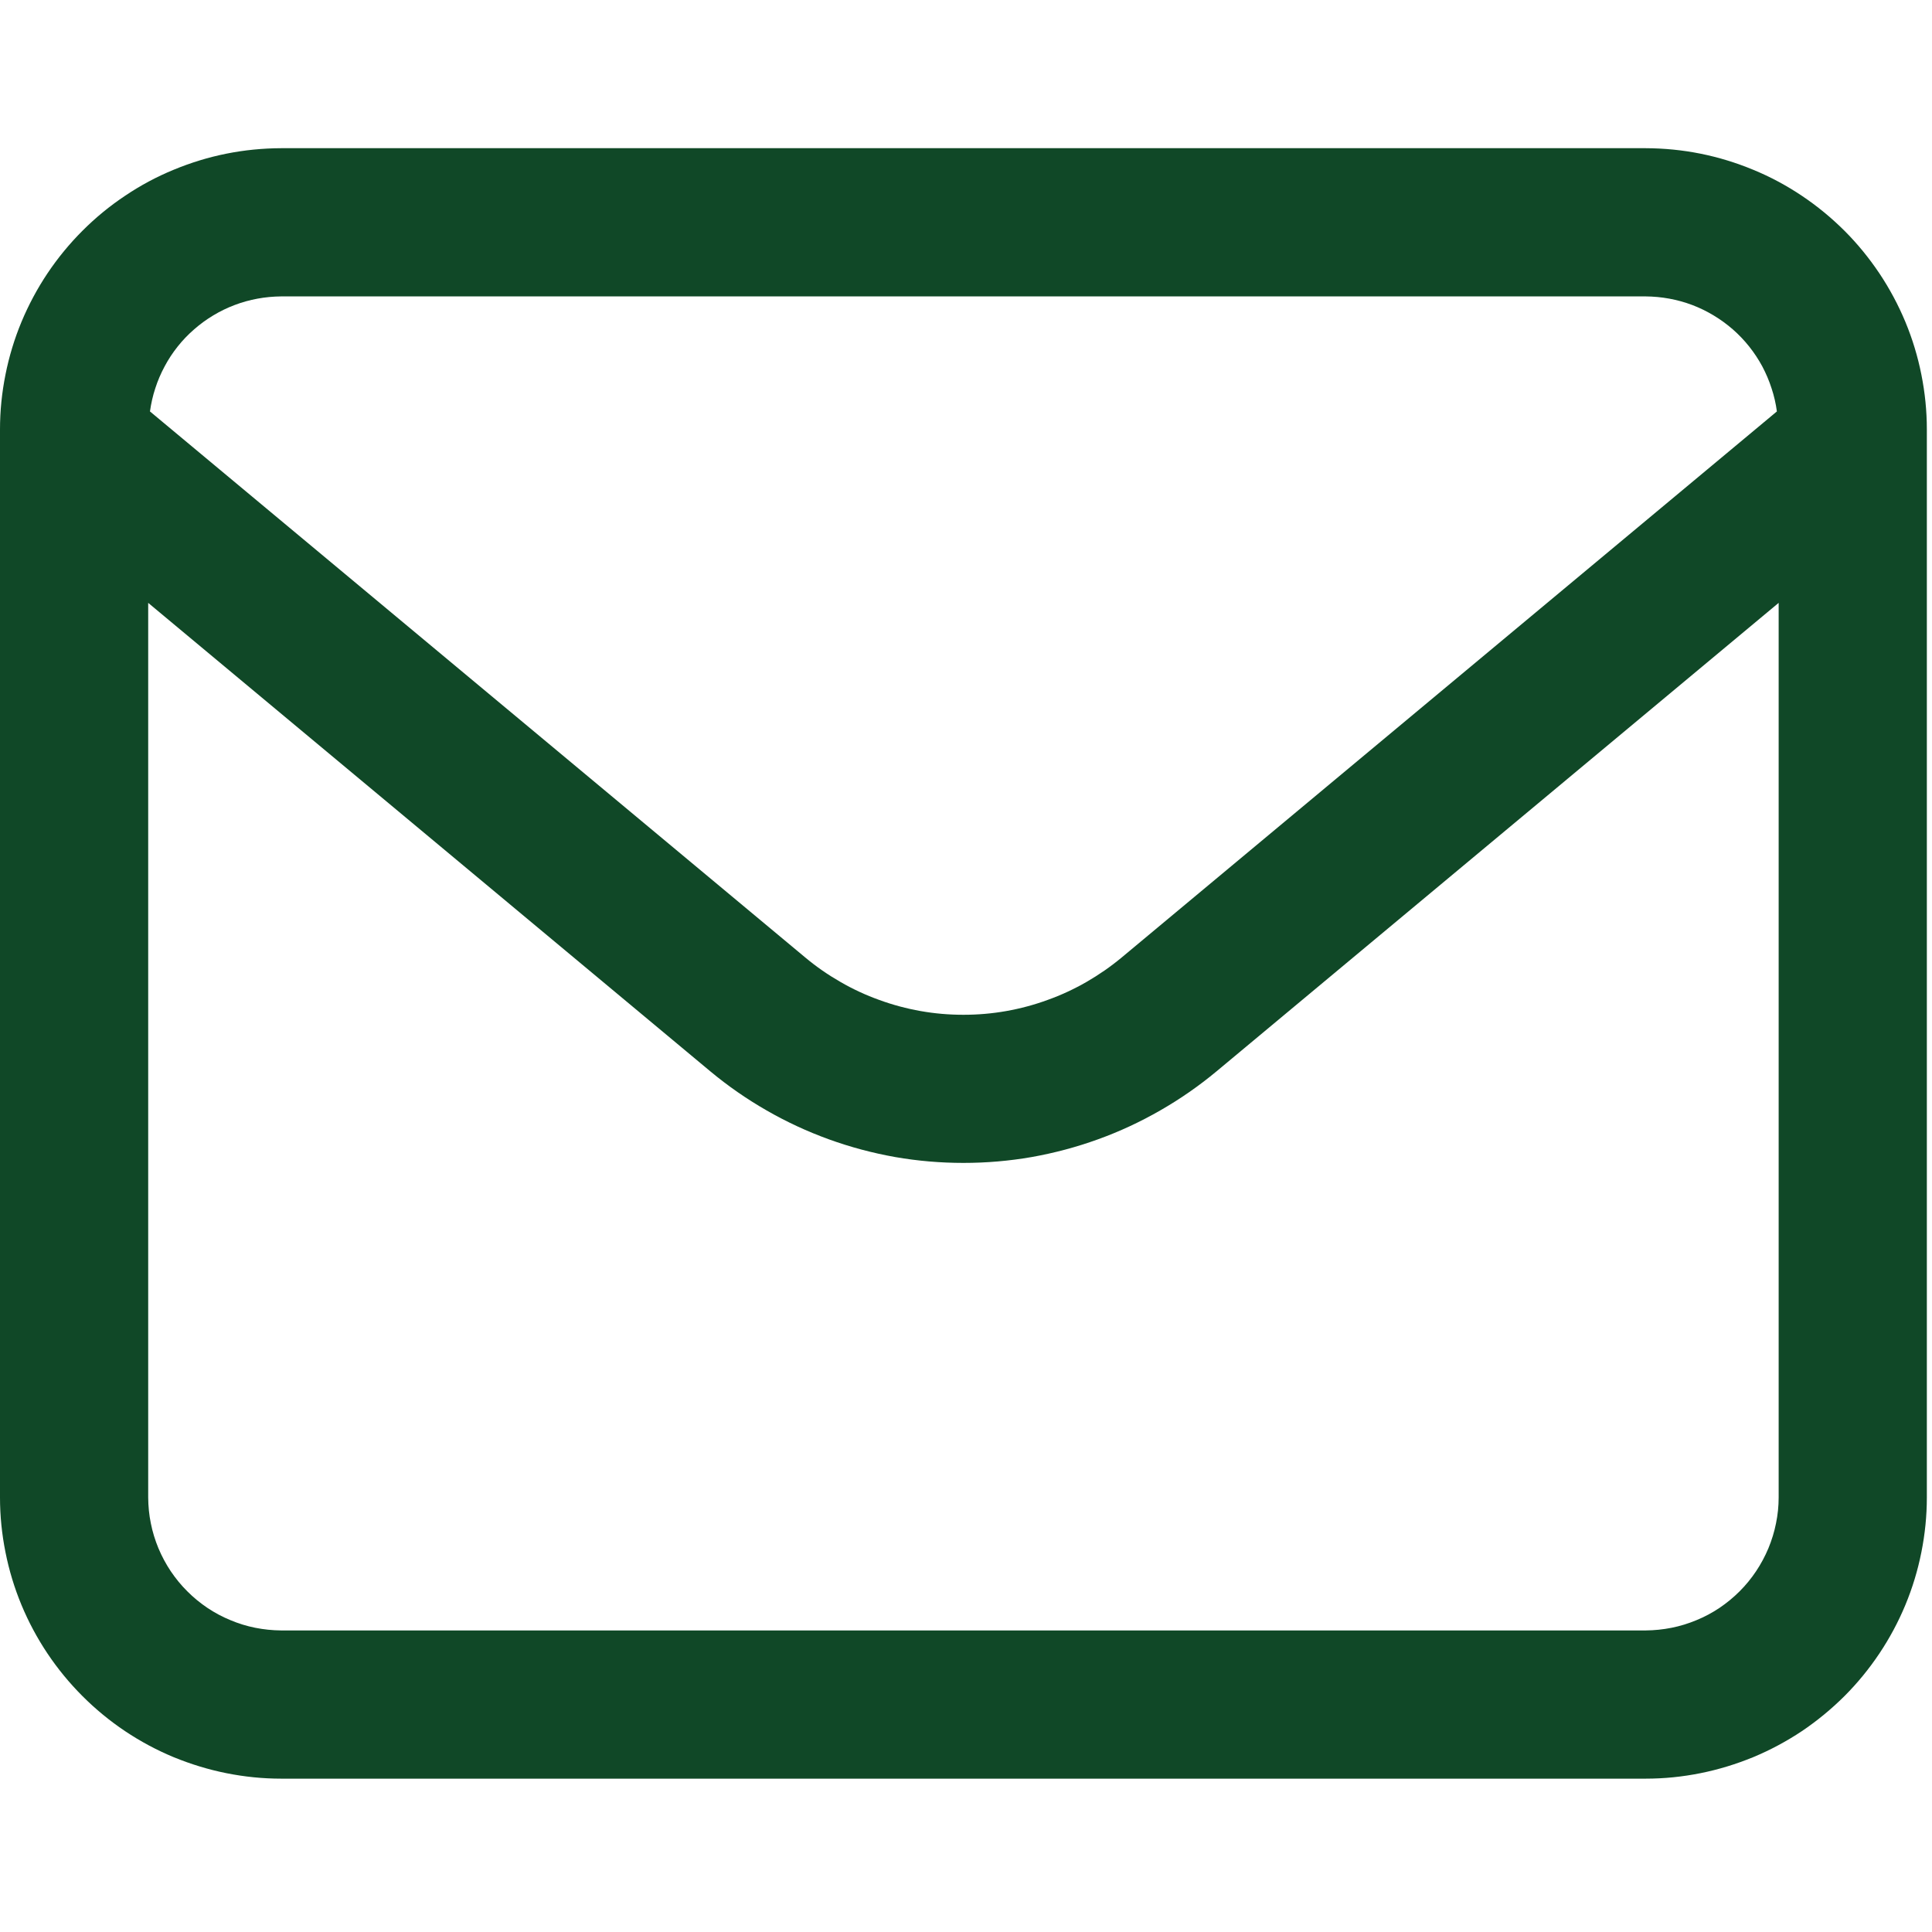 <svg xmlns="http://www.w3.org/2000/svg" xmlns:xlink="http://www.w3.org/1999/xlink" width="125" zoomAndPan="magnify" viewBox="0 0 93.75 93.75" height="125" preserveAspectRatio="xMidYMid meet" version="1.0"><defs><clipPath id="b15a080a12"><path d="M 0 7.188 L 93.5 7.188 L 93.5 86.477 L 0 86.477 Z M 0 7.188 " clip-rule="nonzero"/></clipPath></defs><g clip-path="url(#b15a080a12)"><path fill="#104827" d="M 79.855 7.191 L 13.645 7.191 C 12.75 7.195 11.863 7.281 10.984 7.457 C 10.105 7.633 9.254 7.895 8.426 8.238 C 7.598 8.578 6.812 9 6.07 9.5 C 5.324 9.996 4.637 10.562 4.004 11.195 C 3.371 11.828 2.805 12.516 2.305 13.262 C 1.809 14.004 1.387 14.793 1.043 15.617 C 0.699 16.445 0.441 17.297 0.266 18.176 C 0.09 19.055 0 19.941 0 20.836 L 0 72.664 C 0 73.559 0.09 74.445 0.266 75.324 C 0.441 76.203 0.699 77.055 1.043 77.883 C 1.387 78.711 1.809 79.496 2.305 80.238 C 2.805 80.984 3.371 81.672 4.004 82.305 C 4.637 82.938 5.324 83.504 6.07 84.004 C 6.812 84.5 7.598 84.922 8.426 85.266 C 9.254 85.605 10.105 85.867 10.984 86.043 C 11.863 86.219 12.75 86.309 13.645 86.309 L 79.855 86.309 C 80.754 86.309 81.641 86.219 82.516 86.043 C 83.395 85.867 84.246 85.605 85.074 85.266 C 85.902 84.922 86.688 84.5 87.434 84.004 C 88.176 83.504 88.863 82.938 89.5 82.305 C 90.133 81.672 90.695 80.984 91.195 80.238 C 91.691 79.496 92.113 78.711 92.457 77.883 C 92.801 77.055 93.059 76.203 93.234 75.324 C 93.41 74.445 93.5 73.559 93.5 72.664 L 93.5 20.836 C 93.5 19.941 93.41 19.055 93.234 18.176 C 93.059 17.297 92.801 16.445 92.457 15.617 C 92.113 14.793 91.691 14.004 91.195 13.262 C 90.695 12.516 90.133 11.828 89.5 11.195 C 88.863 10.562 88.176 9.996 87.434 9.5 C 86.688 9 85.902 8.578 85.074 8.238 C 84.246 7.895 83.395 7.633 82.516 7.457 C 81.641 7.281 80.754 7.195 79.855 7.191 Z M 13.645 14.383 L 79.855 14.383 C 80.242 14.387 80.625 14.422 81.004 14.492 C 81.383 14.562 81.754 14.664 82.117 14.801 C 82.477 14.938 82.82 15.105 83.152 15.305 C 83.484 15.504 83.793 15.73 84.086 15.984 C 84.375 16.238 84.641 16.516 84.879 16.816 C 85.121 17.121 85.332 17.441 85.516 17.781 C 85.695 18.121 85.848 18.477 85.965 18.844 C 86.086 19.207 86.172 19.582 86.223 19.965 L 54.43 46.461 C 53.895 46.906 53.324 47.301 52.723 47.648 C 52.117 47.996 51.488 48.289 50.832 48.523 C 50.18 48.762 49.508 48.941 48.824 49.062 C 48.137 49.184 47.445 49.242 46.75 49.242 C 46.055 49.242 45.363 49.184 44.676 49.062 C 43.992 48.941 43.32 48.762 42.668 48.523 C 42.012 48.289 41.383 47.996 40.781 47.648 C 40.176 47.301 39.605 46.906 39.074 46.461 L 7.277 19.965 C 7.332 19.582 7.414 19.207 7.535 18.844 C 7.652 18.477 7.805 18.121 7.988 17.781 C 8.168 17.441 8.379 17.121 8.621 16.816 C 8.859 16.516 9.125 16.238 9.418 15.984 C 9.707 15.73 10.016 15.504 10.348 15.305 C 10.68 15.105 11.023 14.938 11.387 14.801 C 11.746 14.664 12.117 14.562 12.496 14.492 C 12.875 14.422 13.258 14.387 13.645 14.383 Z M 79.855 79.117 L 13.645 79.117 C 13.219 79.113 12.801 79.07 12.387 78.988 C 11.973 78.906 11.57 78.781 11.18 78.617 C 10.789 78.457 10.418 78.258 10.066 78.023 C 9.715 77.785 9.387 77.52 9.09 77.219 C 8.789 76.922 8.523 76.594 8.285 76.242 C 8.051 75.891 7.852 75.52 7.688 75.129 C 7.527 74.738 7.402 74.336 7.32 73.922 C 7.234 73.508 7.195 73.086 7.191 72.664 L 7.191 29.254 L 34.465 51.984 C 35.32 52.695 36.23 53.328 37.199 53.883 C 38.164 54.438 39.172 54.906 40.219 55.285 C 41.266 55.664 42.336 55.949 43.434 56.145 C 44.531 56.336 45.637 56.43 46.75 56.43 C 47.863 56.43 48.969 56.336 50.066 56.145 C 51.164 55.949 52.234 55.664 53.281 55.285 C 54.332 54.906 55.336 54.438 56.301 53.883 C 57.27 53.328 58.18 52.695 59.035 51.984 L 86.309 29.254 L 86.309 72.664 C 86.309 73.086 86.266 73.508 86.18 73.922 C 86.098 74.336 85.973 74.738 85.812 75.129 C 85.648 75.52 85.449 75.891 85.215 76.242 C 84.98 76.594 84.711 76.922 84.414 77.219 C 84.113 77.52 83.789 77.785 83.438 78.023 C 83.086 78.258 82.715 78.457 82.324 78.617 C 81.93 78.781 81.527 78.906 81.113 78.988 C 80.699 79.07 80.281 79.113 79.855 79.117 Z M 79.855 79.117 " fill-opacity="1" fill-rule="nonzero"/></g></svg>
